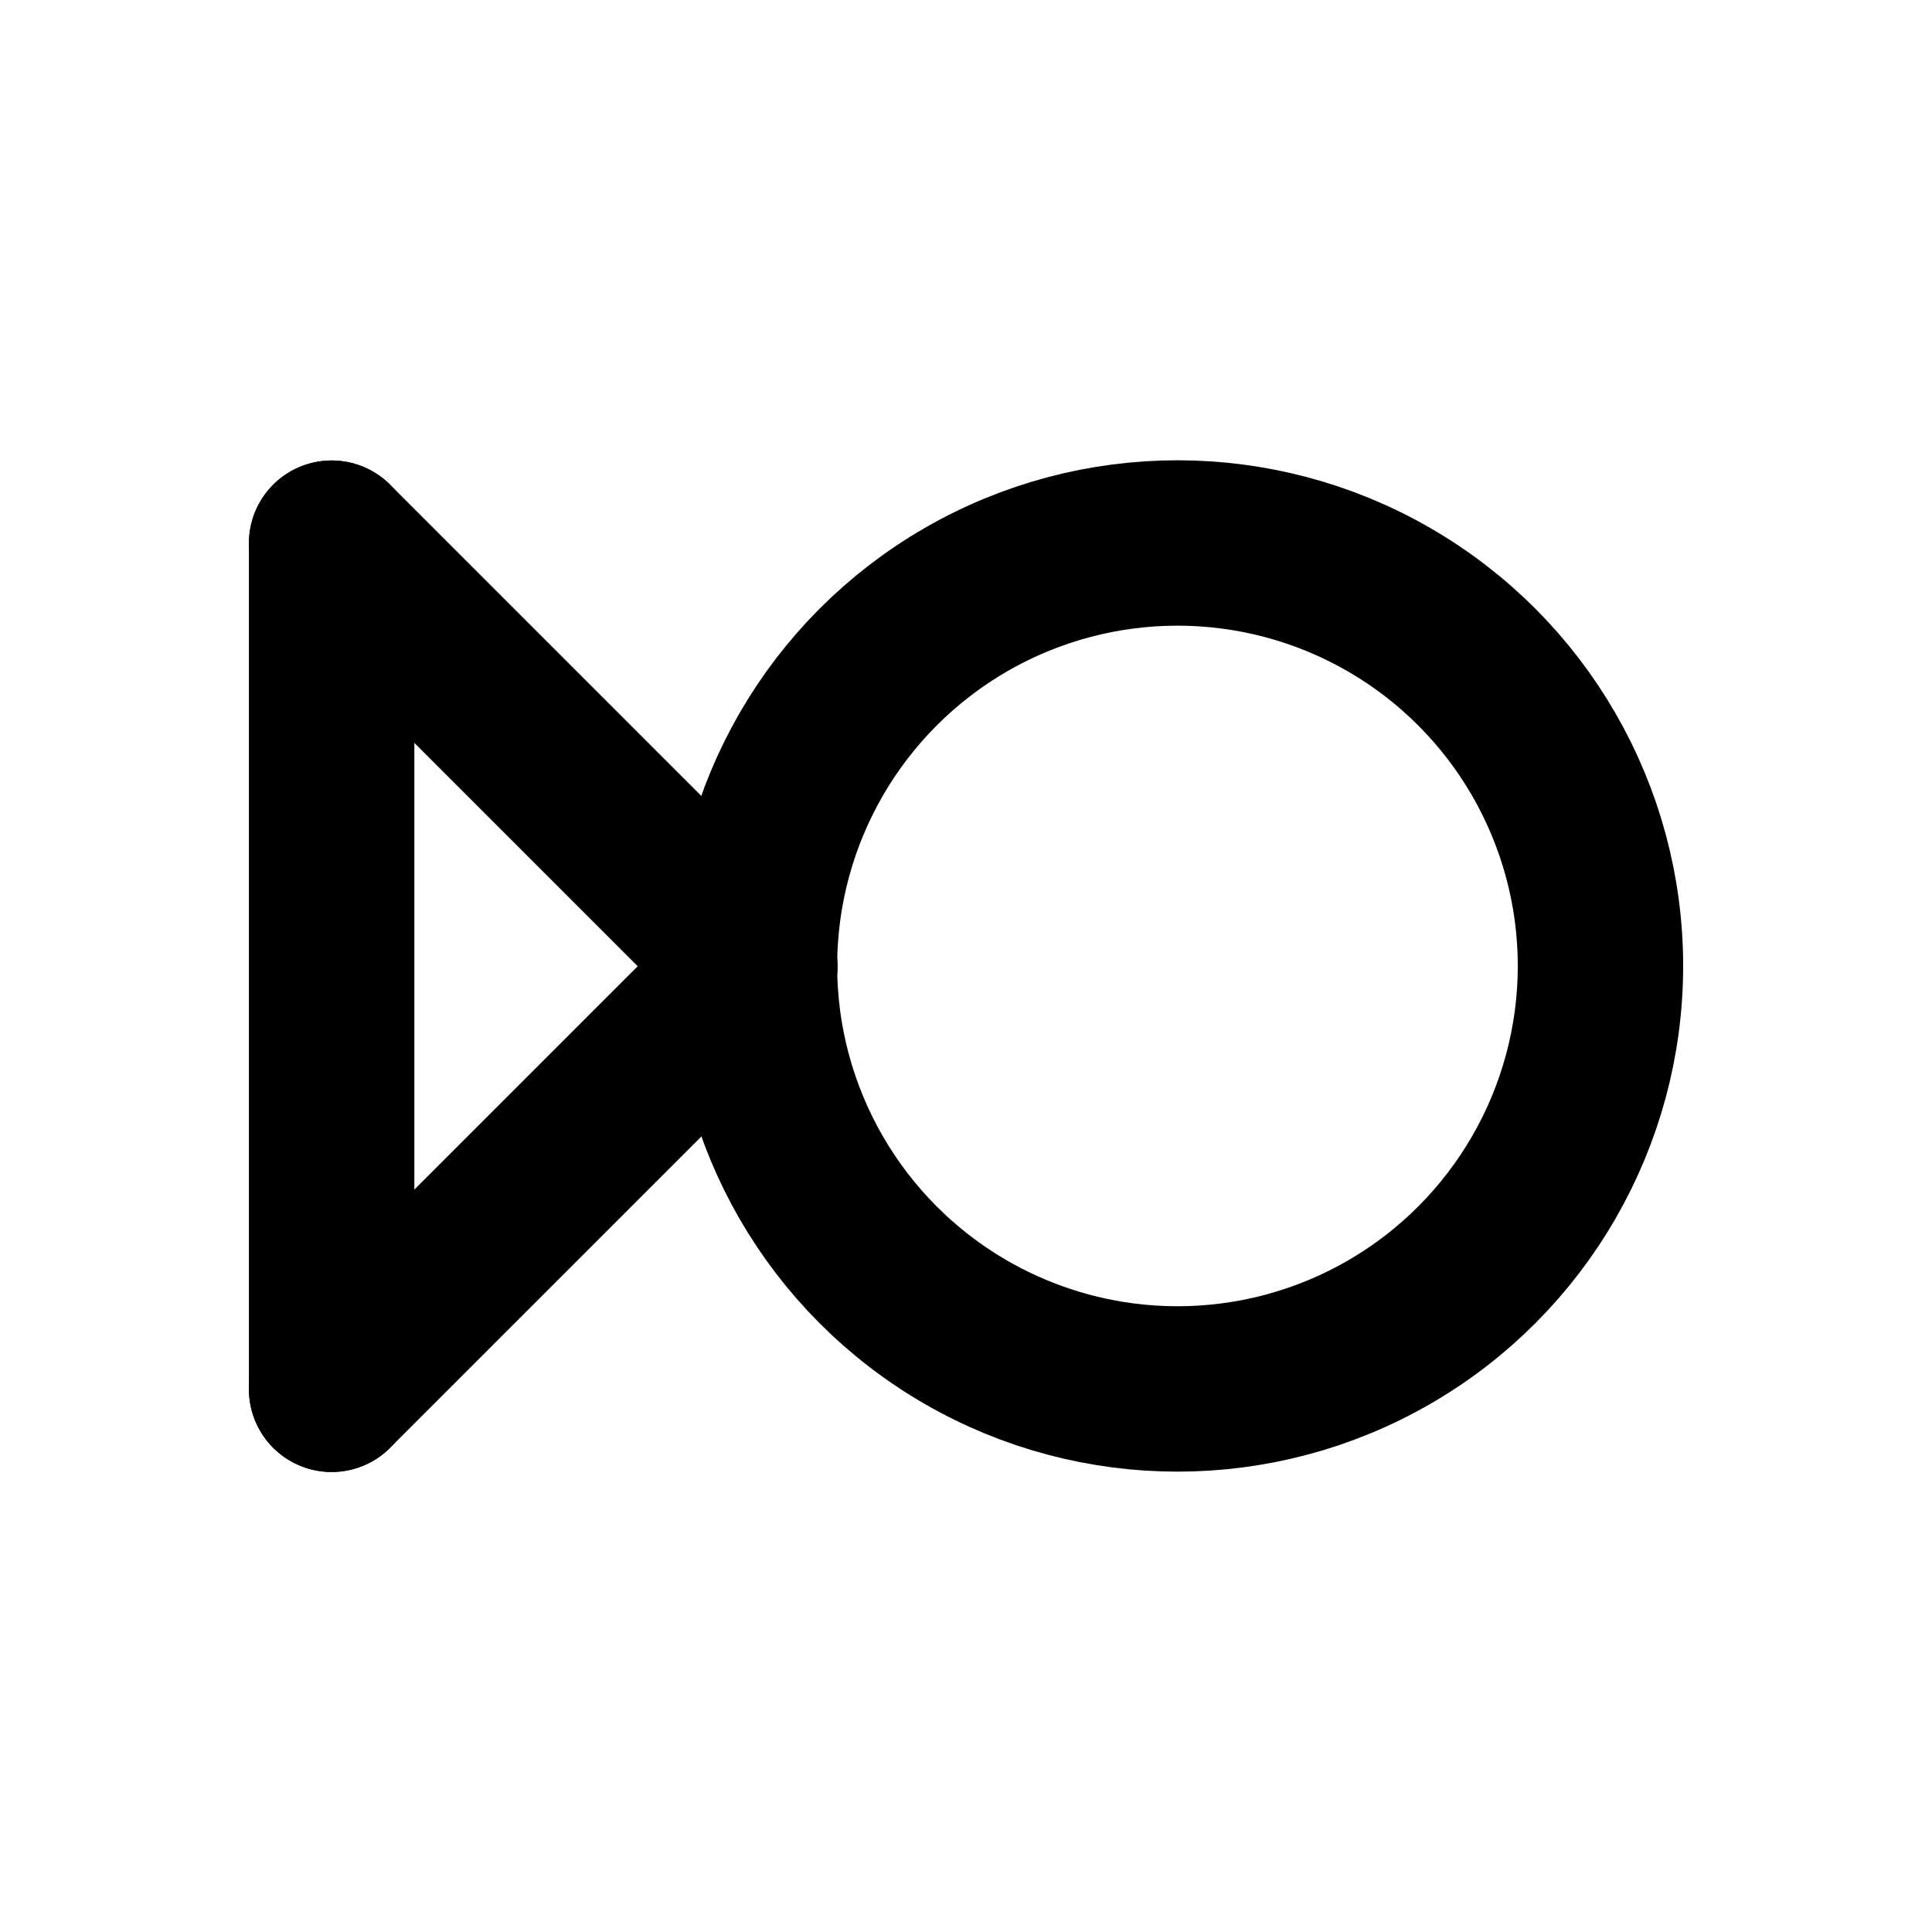 <?xml version="1.0" encoding="UTF-8" standalone="no"?>
<!-- Created with Inkscape (http://www.inkscape.org/) -->

<svg
   width="48"
   height="48"
   viewBox="0 0 48 48"
   version="1.1"
   id="svg1"
   sodipodi:docname="aquatic.svg"
   inkscape:version="1.3.2 (091e20ef0f, 2023-11-25)"
   xmlns:inkscape="http://www.inkscape.org/namespaces/inkscape"
   xmlns:sodipodi="http://sodipodi.sourceforge.net/DTD/sodipodi-0.dtd"
   xmlns="http://www.w3.org/2000/svg"
   xmlns:svg="http://www.w3.org/2000/svg">
  <sodipodi:namedview
     id="namedview1"
     pagecolor="#ffffff"
     bordercolor="#000000"
     borderopacity="0.25"
     inkscape:showpageshadow="2"
     inkscape:pageopacity="0.0"
     inkscape:pagecheckerboard="0"
     inkscape:deskcolor="#d1d1d1"
     inkscape:document-units="px"
     inkscape:zoom="8"
     inkscape:cx="18.75"
     inkscape:cy="30.1875"
     inkscape:window-width="1876"
     inkscape:window-height="991"
     inkscape:window-x="0"
     inkscape:window-y="0"
     inkscape:window-maximized="1"
     inkscape:current-layer="layer1" />
  <defs
     id="defs1">
    <inkscape:path-effect
       effect="bspline"
       id="path-effect19"
       is_visible="true"
       lpeversion="1.3"
       weight="33.333"
       steps="2"
       helper_size="0"
       apply_no_weight="true"
       apply_with_weight="true"
       only_selected="false"
       uniform="false" />
    <inkscape:path-effect
       effect="bspline"
       id="path-effect18"
       is_visible="true"
       lpeversion="1.3"
       weight="33.333"
       steps="2"
       helper_size="0"
       apply_no_weight="true"
       apply_with_weight="true"
       only_selected="false"
       uniform="false" />
    <inkscape:path-effect
       effect="bspline"
       id="path-effect17"
       is_visible="true"
       lpeversion="1.3"
       weight="33.333"
       steps="2"
       helper_size="0"
       apply_no_weight="true"
       apply_with_weight="true"
       only_selected="false"
       uniform="false" />
    <inkscape:path-effect
       effect="bspline"
       id="path-effect16"
       is_visible="true"
       lpeversion="1.3"
       weight="33.333"
       steps="2"
       helper_size="0"
       apply_no_weight="true"
       apply_with_weight="true"
       only_selected="false"
       uniform="false" />
    <inkscape:path-effect
       effect="bspline"
       id="path-effect15"
       is_visible="true"
       lpeversion="1.3"
       weight="33.333"
       steps="2"
       helper_size="0"
       apply_no_weight="true"
       apply_with_weight="true"
       only_selected="false"
       uniform="false" />
    <inkscape:path-effect
       effect="bspline"
       id="path-effect14"
       is_visible="true"
       lpeversion="1.3"
       weight="33.333"
       steps="2"
       helper_size="0"
       apply_no_weight="true"
       apply_with_weight="true"
       only_selected="false"
       uniform="false" />
    <inkscape:path-effect
       effect="bspline"
       id="path-effect13"
       is_visible="true"
       lpeversion="1.3"
       weight="33.333"
       steps="2"
       helper_size="0"
       apply_no_weight="true"
       apply_with_weight="true"
       only_selected="false"
       uniform="false" />
    <inkscape:path-effect
       effect="bspline"
       id="path-effect8"
       is_visible="true"
       lpeversion="1.3"
       weight="33.333"
       steps="2"
       helper_size="0"
       apply_no_weight="true"
       apply_with_weight="true"
       only_selected="false"
       uniform="false" />
    <inkscape:path-effect
       effect="bspline"
       id="path-effect7"
       is_visible="true"
       lpeversion="1.3"
       weight="33.333"
       steps="2"
       helper_size="0"
       apply_no_weight="true"
       apply_with_weight="true"
       only_selected="false"
       uniform="false" />
  </defs>
  <g
     inkscape:label="Layer 1"
     inkscape:groupmode="layer"
     id="layer1">
    <circle
       style="fill:none;fill-opacity:1;stroke:#000000;stroke-width:4.109;stroke-linecap:round;stroke-linejoin:bevel;stroke-dasharray:none"
       id="path8"
       cx="29.254"
       cy="23.999"
       r="10.509" />
    <path
       style="fill:none;fill-opacity:1;stroke:#000000;stroke-width:2.3;stroke-linecap:round;stroke-linejoin:bevel;stroke-dasharray:none"
       d="m 14.641,31.839 c 0,-3.921 0,-7.842 0,-11.763"
       id="path16"
       inkscape:path-effect="#path-effect16"
       inkscape:original-d="m 14.641401,31.839101 c 0,-3.921098 0,-7.842195 0,-11.763293"
       transform="matrix(1.787,0,0,1.787,-17.924,-22.38)" />
    <path
       style="fill:none;fill-opacity:1;stroke:#000000;stroke-width:2.3;stroke-linecap:round;stroke-linejoin:bevel;stroke-dasharray:none"
       d="m 14.641,20.076 c 1.961,1.961 3.921,3.921 5.882,5.882"
       id="path17"
       inkscape:path-effect="#path-effect18"
       inkscape:original-d="m 14.641401,20.075808 c 1.960549,1.960549 3.921097,3.921098 5.881646,5.881647"
       transform="matrix(1.787,0,0,1.787,-17.924,-22.38)" />
    <path
       style="fill:none;fill-opacity:1;stroke:#000000;stroke-width:2.3;stroke-linecap:round;stroke-linejoin:bevel;stroke-dasharray:none"
       d="m 20.523,25.957 c -1.961,1.961 -3.921,3.921 -5.882,5.882"
       id="path18"
       inkscape:path-effect="#path-effect19"
       inkscape:original-d="m 20.523047,25.957455 c -1.960549,1.960549 -3.921097,3.921097 -5.881646,5.881646"
       transform="matrix(1.787,0,0,1.787,-17.924,-22.38)" />
  </g>
</svg>
